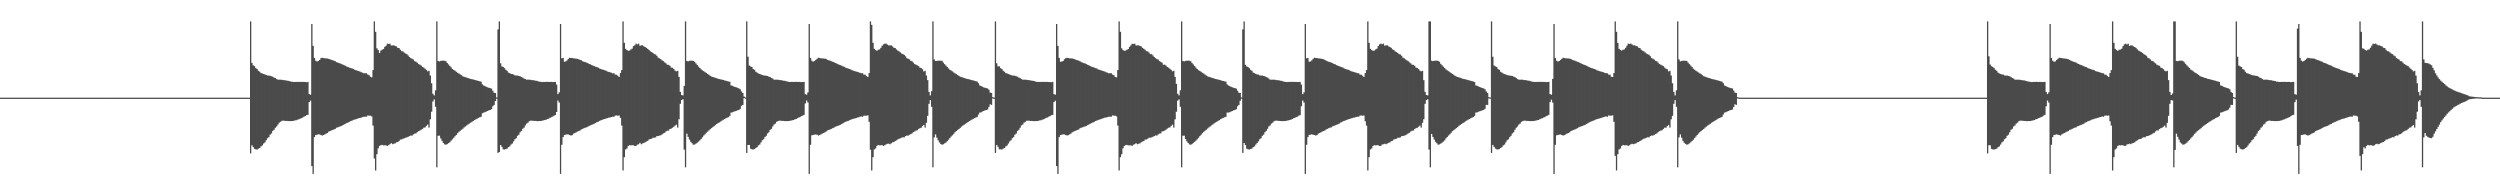 <?xml version="1.0" encoding="UTF-8"?>
<svg xmlns="http://www.w3.org/2000/svg" width="1920" height="150">
  <path d="M0 75.000h1v1.000H0zM1 75.000h1v1.000H1zM2 75.000h1v1.000H2zM3 75.000h1v1.000H3zM4 75.000h1v1.000H4zM5 75.000h1v1.000H5zM6 75.000h1v1.000H6zM7 75.000h1v1.000H7zM8 75.000h1v1.000H8zM9 75.000h1v1.000H9zM10 75.000h1v1.000H10zM11 75.000h1v1.000H11zM12 75.000h1v1.000H12zM13 75.000h1v1.000H13zM14 75.000h1v1.000H14zM15 75.000h1v1.000H15zM16 75.000h1v1.000H16zM17 75.000h1v1.000H17zM18 75.000h1v1.000H18zM19 75.000h1v1.000H19zM20 75.000h1v1.000H20zM21 75.000h1v1.000H21zM22 75.000h1v1.000H22zM23 75.000h1v1.000H23zM24 75.000h1v1.000H24zM25 75.000h1v1.000H25zM26 75.000h1v1.000H26zM27 75.000h1v1.000H27zM28 75.000h1v1.000H28zM29 75.000h1v1.000H29zM30 75.000h1v1.000H30zM31 75.000h1v1.000H31zM32 75.000h1v1.000H32zM33 75.000h1v1.000H33zM34 75.000h1v1.000H34zM35 75.000h1v1.000H35zM36 75.000h1v1.000H36zM37 75.000h1v1.000H37zM38 75.000h1v1.000H38zM39 75.000h1v1.000H39zM40 75.000h1v1.000H40zM41 75.000h1v1.000H41zM42 75.000h1v1.000H42zM43 75.000h1v1.000H43zM44 75.000h1v1.000H44zM45 75.000h1v1.000H45zM46 75.000h1v1.000H46zM47 75.000h1v1.000H47zM48 75.000h1v1.000H48zM49 75.000h1v1.000H49zM50 75.000h1v1.000H50zM51 75.000h1v1.000H51zM52 75.000h1v1.000H52zM53 75.000h1v1.000H53zM54 75.000h1v1.000H54zM55 75.000h1v1.000H55zM56 75.000h1v1.000H56zM57 75.000h1v1.000H57zM58 75.000h1v1.000H58zM59 75.000h1v1.000H59zM60 75.000h1v1.000H60zM61 75.000h1v1.000H61zM62 75.000h1v1.000H62zM63 75.000h1v1.000H63zM64 75.000h1v1.000H64zM65 75.000h1v1.000H65zM66 75.000h1v1.000H66zM67 75.000h1v1.000H67zM68 75.000h1v1.000H68zM69 75.000h1v1.000H69zM70 75.000h1v1.000H70zM71 75.000h1v1.000H71zM72 75.000h1v1.000H72zM73 75.000h1v1.000H73zM74 75.000h1v1.000H74zM75 75.000h1v1.000H75zM76 75.000h1v1.000H76zM77 75.000h1v1.000H77zM78 75.000h1v1.000H78zM79 75.000h1v1.000H79zM80 75.000h1v1.000H80zM81 75.000h1v1.000H81zM82 75.000h1v1.000H82zM83 75.000h1v1.000H83zM84 75.000h1v1.000H84zM85 75.000h1v1.000H85zM86 75.000h1v1.000H86zM87 75.000h1v1.000H87zM88 75.000h1v1.000H88zM89 75.000h1v1.000H89zM90 75.000h1v1.000H90zM91 75.000h1v1.000H91zM92 75.000h1v1.000H92zM93 75.000h1v1.000H93zM94 75.000h1v1.000H94zM95 75.000h1v1.000H95zM96 75.000h1v1.000H96zM97 75.000h1v1.000H97zM98 75.000h1v1.000H98zM99 75.000h1v1.000H99zM100 75.000h1v1.000H100zM101 75.000h1v1.000H101zM102 75.000h1v1.000H102zM103 75.000h1v1.000H103zM104 75.000h1v1.000H104zM105 75.000h1v1.000H105zM106 75.000h1v1.000H106zM107 75.000h1v1.000H107zM108 75.000h1v1.000H108zM109 75.000h1v1.000H109zM110 75.000h1v1.000H110zM111 75.000h1v1.000H111zM112 75.000h1v1.000H112zM113 75.000h1v1.000H113zM114 75.000h1v1.000H114zM115 75.000h1v1.000H115zM116 75.000h1v1.000H116zM117 75.000h1v1.000H117zM118 75.000h1v1.000H118zM119 75.000h1v1.000H119zM120 75.000h1v1.000H120zM121 75.000h1v1.000H121zM122 75.000h1v1.000H122zM123 75.000h1v1.000H123zM124 75.000h1v1.000H124zM125 75.000h1v1.000H125zM126 75.000h1v1.000H126zM127 75.000h1v1.000H127zM128 75.000h1v1.000H128zM129 75.000h1v1.000H129zM130 75.000h1v1.000H130zM131 75.000h1v1.000H131zM132 75.000h1v1.000H132zM133 75.000h1v1.000H133zM134 75.000h1v1.000H134zM135 75.000h1v1.000H135zM136 75.000h1v1.000H136zM137 75.000h1v1.000H137zM138 75.000h1v1.000H138zM139 75.000h1v1.000H139zM140 75.000h1v1.000H140zM141 75.000h1v1.000H141zM142 75.000h1v1.000H142zM143 75.000h1v1.000H143zM144 75.000h1v1.000H144zM145 75.000h1v1.000H145zM146 75.000h1v1.000H146zM147 75.000h1v1.000H147zM148 75.000h1v1.000H148zM149 75.000h1v1.000H149zM150 75.000h1v1.000H150zM151 75.000h1v1.000H151zM152 75.000h1v1.000H152zM153 75.000h1v1.000H153zM154 75.000h1v1.000H154zM155 75.000h1v1.000H155zM156 75.000h1v1.000H156zM157 75.000h1v1.000H157zM158 75.000h1v1.000H158zM159 75.000h1v1.000H159zM160 75.000h1v1.000H160zM161 75.000h1v1.000H161zM162 75.000h1v1.000H162zM163 75.000h1v1.000H163zM164 75.000h1v1.000H164zM165 75.000h1v1.000H165zM166 75.000h1v1.000H166zM167 75.000h1v1.000H167zM168 75.000h1v1.000H168zM169 75.000h1v1.000H169zM170 75.000h1v1.000H170zM171 75.000h1v1.000H171zM172 75.000h1v1.000H172zM173 75.000h1v1.000H173zM174 75.000h1v1.000H174zM175 75.000h1v1.000H175zM176 75.000h1v1.000H176zM177 75.000h1v1.000H177zM178 75.000h1v1.000H178zM179 75.000h1v1.000H179zM180 75.000h1v1.000H180zM181 75.000h1v1.000H181zM182 75.000h1v1.000H182zM183 75.000h1v1.000H183zM184 75.000h1v1.000H184zM185 75.000h1v1.000H185zM186 75.000h1v1.000H186zM187 75.000h1v1.000H187zM188 75.000h1v1.000H188zM189 75.000h1v1.000H189zM190 75.000h1v1.000H190zM191 75.000h1v1.000H191zM192 16.438h1v101.359H192zM193 48.324h1v63.242H193zM194 50.171h1v62.848H194zM195 50.848h1v63.491H195zM196 52.292h1v62.457H196zM197 53.022h1v61.851H197zM198 54.366h1v59.806H198zM199 55.071h1v58.603H199zM200 56.146h1v56.297H200zM201 56.431h1v55.304H201zM202 56.897h1v53.326H202zM203 57.192h1v52.172H203zM204 57.625h1v50.109H204zM205 57.998h1v48.156H205zM206 58.025h1v47.283H206zM207 58.201h1v45.209H207zM208 58.576h1v43.936H208zM209 58.871h1v41.706H209zM210 59.584h1v40.104H210zM211 59.929h1v38.156H211zM212 60.700h1v36.441H212zM213 61.184h1v34.470H213zM214 61.177h1v33.009H214zM215 61.181h1v32.370H215zM216 61.274h1v31.526H216zM217 61.473h1v31.134H217zM218 61.612h1v31.146H218zM219 61.738h1v31.140H219zM220 61.956h1v30.899H220zM221 62.099h1v30.863H221zM222 62.304h1v30.747H222zM223 62.704h1v30.286H223zM224 62.774h1v30.188H224zM225 62.996h1v29.836H225zM226 62.922h1v29.563H226zM227 62.899h1v29.474H227zM228 62.924h1v28.997H228zM229 62.846h1v28.777H229zM230 62.912h1v28.218H230zM231 62.902h1v27.893H231zM232 62.874h1v27.369H232zM233 62.928h1v26.669H233zM234 62.974h1v26.175H234zM235 63.169h1v25.239H235zM236 62.865h1v25.341H236zM237 72.288h1v6.143H237zM238 72.687h1v4.567H238zM239 18.412h1v109.153H239zM240 35.239h1v98.333H240zM241 44.485h1v60.858H241zM242 46.600h1v57.117H242zM243 47.233h1v56.220H243zM244 46.819h1v56.352H244zM245 46.025h1v57.259H245zM246 44.666h1v59.070H246zM247 44.357h1v59.717H247zM248 44.600h1v59.157H248zM249 44.781h1v58.417H249zM250 44.847h1v57.773H250zM251 44.879h1v57.303H251zM252 45.223h1v55.854H252zM253 45.534h1v55.114H253zM254 45.953h1v54.261H254zM255 46.280h1v53.512H255zM256 46.618h1v52.792H256zM257 47.050h1v51.910H257zM258 47.723h1v50.347H258zM259 48.062h1v49.720H259zM260 48.511h1v48.831H260zM261 48.780h1v48.254H261zM262 49.247h1v47.408H262zM263 49.693h1v46.295H263zM264 50.209h1v45.294H264zM265 50.508h1v44.451H265zM266 51.227h1v43.208H266zM267 51.562h1v42.448H267zM268 51.980h1v41.563H268zM269 52.351h1v40.589H269zM270 52.614h1v39.990H270zM271 53.015h1v39.046H271zM272 53.616h1v38.216H272zM273 53.950h1v37.546H273zM274 54.337h1v36.827H274zM275 54.606h1v36.162H275zM276 54.913h1v35.687H276zM277 55.488h1v34.782H277zM278 55.812h1v34.159H278zM279 56.299h1v33.369H279zM280 56.238h1v33.409H280zM281 56.260h1v33.356H281zM282 57.289h1v31.410H282zM283 57.742h1v31.148H283zM284 58.920h1v29.889H284zM285 59.380h1v30.057H285zM286 53.816h1v42.648H286zM287 16.427h1v105.328H287zM288 24.410h1v106.546H288zM289 37.135h1v81.299H289zM290 38.462h1v75.523H290zM291 40.767h1v71.289H291zM292 38.851h1v72.644H292zM293 38.204h1v73.074H293zM294 37.652h1v73.993H294zM295 35.996h1v75.556H295zM296 35.121h1v76.534H296zM297 33.528h1v78.567H297zM298 33.808h1v77.730H298zM299 33.553h1v77.186H299zM300 34.894h1v75.058H300zM301 34.868h1v75.895H301zM302 34.807h1v75.594H302zM303 35.297h1v74.768H303zM304 35.643h1v73.664H304zM305 36.752h1v72.341H305zM306 36.907h1v71.421H306zM307 38.202h1v69.012H307zM308 39.291h1v67.806H308zM309 39.479h1v67.088H309zM310 40.404h1v65.816H310zM311 41.125h1v64.670H311zM312 41.592h1v63.945H312zM313 42.622h1v62.462H313zM314 43.788h1v60.736H314zM315 44.627h1v59.453H315zM316 45.099h1v59.065H316zM317 45.747h1v57.503H317zM318 46.950h1v55.681H318zM319 47.454h1v54.986H319zM320 48.190h1v53.307H320zM321 49.203h1v51.543H321zM322 49.650h1v50.634H322zM323 50.306h1v49.323H323zM324 51.415h1v47.589H324zM325 51.936h1v46.166H325zM326 52.803h1v45.057H326zM327 53.652h1v43.037H327zM328 54.784h1v40.869H328zM329 54.393h1v43.595H329zM330 58.016h1v33.615H330zM331 63.964h1v21.839H331zM332 72.013h1v5.930H332zM333 73.283h1v3.065H333zM334 69.366h1v12.632H334zM335 16.425h1v112.094H335zM336 46.787h1v57.459H336zM337 47.159h1v57.012H337zM338 46.732h1v59.594H338zM339 46.618h1v61.558H339zM340 46.579h1v63.251H340zM341 46.640h1v64.237H341zM342 46.986h1v64.159H342zM343 48.368h1v62.337H343zM344 49.507h1v60.409H344zM345 50.618h1v58.630H345zM346 51.691h1v56.360H346zM347 52.973h1v54.040H347zM348 53.692h1v52.117H348zM349 54.311h1v50.351H349zM350 55.134h1v48.505H350zM351 55.907h1v46.393H351zM352 56.475h1v44.823H352zM353 57.133h1v43.257H353zM354 57.754h1v41.873H354zM355 58.604h1v40.239H355zM356 58.991h1v38.832H356zM357 59.299h1v37.763H357zM358 59.658h1v36.650H358zM359 59.947h1v35.649H359zM360 60.292h1v34.606H360zM361 60.605h1v33.599H361zM362 60.817h1v32.741H362zM363 61.069h1v31.803H363zM364 61.324h1v30.942H364zM365 61.582h1v30.091H365zM366 61.878h1v29.255H366zM367 62.163h1v28.345H367zM368 62.480h1v27.599H368zM369 62.713h1v26.974H369zM370 64.779h1v22.259H370zM371 65.635h1v20.823H371zM372 66.171h1v19.992H372zM373 66.659h1v19.000H373zM374 67.064h1v18.179H374zM375 67.415h1v17.342H375zM376 67.704h1v16.760H376zM377 68.106h1v15.772H377zM378 69.687h1v11.908H378zM379 71.279h1v9.307H379zM380 71.402h1v6.184H380zM381 74.804h1v1.000H381zM382 22.588h1v94.859H382zM383 16.438h1v100.310H383zM384 48.575h1v62.810H384zM385 50.975h1v61.826H385zM386 51.464h1v63.233H386zM387 52.323h1v62.509H387zM388 53.615h1v60.875H388zM389 54.380h1v59.766H389zM390 55.774h1v57.286H390zM391 56.153h1v56.277H391zM392 56.767h1v54.220H392zM393 56.901h1v53.313H393zM394 57.267h1v51.325H394zM395 57.889h1v49.086H395zM396 58.000h1v48.150H396zM397 58.027h1v46.265H397zM398 58.370h1v45.037H398zM399 58.577h1v43.004H399zM400 59.191h1v41.384H400zM401 59.585h1v39.325H401zM402 60.288h1v37.796H402zM403 60.701h1v35.661H403zM404 61.177h1v33.770H404zM405 61.181h1v33.004H405zM406 61.181h1v31.899H406zM407 61.274h1v31.399H407zM408 61.552h1v31.127H408zM409 61.613h1v31.145H409zM410 61.738h1v31.140H410zM411 61.980h1v30.875H411zM412 62.099h1v30.952H412zM413 62.575h1v30.458H413zM414 62.704h1v30.246H414zM415 62.879h1v30.083H415zM416 63.013h1v29.603H416zM417 62.899h1v29.585H417zM418 62.913h1v29.265H418zM419 62.874h1v29.047H419zM420 62.846h1v28.557H420zM421 62.912h1v28.218H421zM422 62.902h1v27.593H422zM423 62.874h1v27.079H423zM424 63.004h1v26.593H424zM425 62.974h1v25.868H425zM426 62.865h1v25.543H426zM427 64.912h1v21.102H427zM428 72.288h1v4.943H428zM429 70.903h1v7.835H429zM430 18.413h1v115.160H430zM431 44.767h1v66.420H431zM432 44.485h1v60.858H432zM433 47.416h1v56.210H433zM434 47.160h1v56.285H434zM435 46.338h1v56.825H435zM436 45.176h1v58.101H436zM437 44.360h1v59.369H437zM438 44.474h1v59.601H438zM439 44.600h1v59.157H439zM440 44.781h1v57.839H440zM441 44.879h1v57.303H441zM442 45.062h1v56.562H442zM443 45.223h1v55.854H443zM444 45.534h1v55.114H444zM445 45.953h1v54.261H445zM446 46.280h1v53.131H446zM447 47.050h1v51.910H447zM448 47.391h1v51.042H448zM449 47.723h1v50.347H449zM450 48.088h1v49.695H450zM451 48.511h1v48.831H451zM452 49.128h1v47.527H452zM453 49.423h1v46.852H453zM454 50.009h1v45.845H454zM455 50.450h1v44.994H455zM456 50.863h1v44.096H456zM457 51.227h1v43.208H457zM458 51.562h1v42.249H458zM459 51.980h1v41.457H459zM460 52.614h1v40.187H460zM461 53.015h1v39.386H461zM462 53.378h1v38.683H462zM463 53.616h1v37.995H463zM464 53.950h1v37.462H464zM465 54.337h1v36.639H465zM466 54.913h1v35.810H466zM467 55.210h1v35.148H467zM468 55.488h1v34.782H468zM469 55.812h1v34.060H469zM470 56.299h1v33.369H470zM471 56.239h1v33.409H471zM472 57.289h1v31.547H472zM473 57.376h1v31.274H473zM474 58.139h1v30.751H474zM475 59.152h1v29.543H475zM476 56.136h1v34.394H476zM477 53.816h1v42.648H477zM478 16.427h1v114.508H478zM479 32.885h1v87.860H479zM480 37.477h1v77.336H480zM481 38.436h1v75.583H481zM482 39.020h1v73.068H482zM483 38.825h1v72.701H483zM484 37.990h1v73.679H484zM485 37.331h1v74.170H485zM486 35.409h1v76.165H486zM487 34.771h1v77.347H487zM488 33.497h1v78.571H488zM489 34.026h1v77.094H489zM490 33.493h1v77.300H490zM491 35.163h1v74.490H491zM492 34.826h1v75.980H492zM493 34.764h1v75.411H493zM494 35.578h1v74.145H494zM495 36.105h1v73.202H495zM496 36.752h1v71.954H496zM497 37.527h1v70.683H497zM498 38.395h1v68.712H498zM499 39.403h1v67.325H499zM500 39.981h1v66.586H500zM501 40.629h1v65.164H501zM502 41.563h1v64.232H502zM503 41.813h1v63.725H503zM504 42.839h1v61.731H504zM505 44.298h1v60.194H505zM506 44.782h1v59.382H506zM507 45.398h1v58.501H507zM508 46.319h1v56.880H508zM509 46.950h1v55.490H509zM510 47.881h1v54.095H510zM511 48.656h1v52.313H511zM512 49.650h1v50.738H512zM513 49.818h1v50.466H513zM514 50.472h1v48.583H514zM515 51.869h1v46.894H515zM516 51.999h1v46.103H516zM517 52.968h1v44.363H517zM518 54.262h1v42.191H518zM519 54.784h1v40.975H519zM520 54.393h1v43.595H520zM521 59.009h1v32.567H521zM522 70.569h1v9.143H522zM523 72.963h1v3.956H523zM524 73.283h1v2.972H524zM525 65.985h1v48.927H525zM526 16.425h1v112.090H526zM527 46.787h1v55.850H527zM528 47.168h1v57.948H528zM529 46.663h1v60.539H529zM530 46.591h1v62.316H530zM531 46.585h1v63.445H531zM532 46.723h1v64.418H532zM533 47.404h1v63.611H533zM534 48.707h1v61.608H534zM535 49.817h1v59.795H535zM536 51.152h1v57.588H536zM537 52.161h1v55.646H537zM538 53.249h1v53.432H538zM539 54.018h1v51.438H539zM540 54.650h1v49.460H540zM541 55.373h1v47.773H541zM542 56.021h1v45.991H542zM543 56.855h1v44.236H543zM544 57.472h1v42.741H544zM545 58.197h1v41.051H545zM546 58.763h1v39.665H546zM547 59.155h1v38.502H547zM548 59.445h1v37.400H548zM549 59.729h1v36.328H549zM550 60.074h1v35.164H550zM551 60.533h1v34.003H551zM552 60.721h1v33.282H552zM553 60.927h1v32.412H553zM554 61.173h1v31.509H554zM555 61.399h1v30.554H555zM556 61.723h1v29.713H556zM557 62.029h1v28.839H557zM558 62.297h1v28.090H558zM559 62.543h1v27.466H559zM560 62.785h1v26.182H560zM561 65.569h1v20.889H561zM562 65.903h1v20.361H562zM563 66.403h1v19.418H563zM564 66.764h1v18.680H564zM565 67.064h1v18.012H565zM566 67.415h1v17.330H566zM567 67.910h1v16.520H567zM568 68.541h1v15.005H568zM569 70.232h1v10.983H569zM570 71.403h1v9.182H570zM571 74.129h1v1.268H571zM572 74.831h1v1.000H572zM573 16.438h1v101.009H573zM574 43.574h1v67.758H574zM575 50.338h1v61.047H575zM576 50.982h1v63.202H576zM577 51.463h1v63.236H577zM578 53.046h1v61.786H578zM579 53.615h1v60.875H579zM580 55.083h1v58.570H580zM581 55.774h1v57.287H581zM582 56.437h1v55.286H582zM583 56.767h1v54.220H583zM584 57.196h1v52.161H584zM585 57.628h1v50.101H585zM586 57.889h1v49.086H586zM587 58.027h1v47.277H587zM588 58.202h1v46.090H588zM589 58.370h1v44.139H589zM590 58.872h1v42.709H590zM591 59.192h1v40.495H591zM592 59.930h1v38.979H592zM593 60.288h1v36.853H593zM594 61.184h1v34.469H594zM595 61.177h1v33.770H595zM596 61.181h1v32.369H596zM597 61.181h1v31.840H597zM598 61.473h1v31.201H598zM599 61.552h1v31.127H599zM600 61.619h1v31.258H600zM601 61.956h1v30.887H601zM602 61.980h1v30.982H602zM603 62.304h1v30.747H603zM604 62.575h1v30.415H604zM605 62.774h1v30.188H605zM606 62.996h1v29.835H606zM607 62.922h1v29.693H607zM608 62.899h1v29.474H608zM609 62.913h1v29.265H609zM610 62.874h1v28.749H610zM611 62.846h1v28.557H611zM612 62.954h1v27.840H612zM613 62.874h1v27.369H613zM614 62.928h1v27.025H614zM615 63.085h1v26.063H615zM616 62.974h1v25.868H616zM617 62.865h1v25.341H617zM618 72.288h1v7.150H618zM619 72.687h1v4.543H619zM620 70.903h1v7.835H620zM621 18.413h1v115.160H621zM622 44.485h1v66.703H622zM623 46.618h1v57.321H623zM624 47.424h1v56.192H624zM625 46.837h1v56.599H625zM626 46.044h1v57.226H626zM627 45.182h1v58.277H627zM628 44.363h1v59.711H628zM629 44.474h1v59.283H629zM630 44.781h1v58.417H630zM631 44.847h1v57.773H631zM632 44.879h1v57.303H632zM633 45.062h1v56.562H633zM634 45.223h1v55.854H634zM635 45.953h1v54.261H635zM636 46.280h1v53.512H636zM637 46.618h1v52.792H637zM638 47.050h1v51.910H638zM639 47.434h1v50.999H639zM640 47.723h1v50.335H640zM641 48.369h1v48.973H641zM642 48.750h1v48.284H642zM643 49.247h1v47.408H643zM644 49.693h1v46.532H644zM645 50.009h1v45.845H645zM646 50.450h1v44.709H646zM647 50.972h1v43.713H647zM648 51.330h1v42.680H648zM649 51.980h1v41.563H649zM650 52.351h1v40.768H650zM651 52.614h1v40.187H651zM652 53.015h1v39.288H652zM653 53.378h1v38.546H653zM654 53.950h1v37.546H654zM655 54.337h1v36.827H655zM656 54.606h1v36.371H656zM657 54.913h1v35.810H657zM658 55.210h1v35.070H658zM659 55.488h1v34.576H659zM660 55.951h1v33.716H660zM661 56.238h1v33.185H661zM662 56.260h1v33.387H662zM663 57.289h1v31.547H663zM664 57.376h1v31.514H664zM665 58.340h1v30.468H665zM666 59.152h1v29.414H666zM667 56.136h1v37.387H667zM668 16.427h1v98.560H668zM669 19.086h1v111.849H669zM670 32.885h1v87.860H670zM671 37.477h1v77.336H671zM672 38.446h1v75.559H672zM673 39.030h1v73.045H673zM674 38.188h1v73.108H674zM675 37.945h1v73.716H675zM676 36.733h1v74.832H676zM677 35.104h1v76.381H677zM678 34.088h1v78.021H678zM679 33.509h1v78.043H679zM680 33.517h1v77.380H680zM681 34.186h1v76.252H681zM682 34.858h1v75.466H682zM683 34.796h1v75.976H683zM684 34.886h1v75.193H684zM685 35.588h1v73.719H685zM686 36.673h1v72.420H686zM687 36.862h1v71.552H687zM688 37.930h1v69.826H688zM689 38.882h1v68.226H689zM690 39.403h1v67.164H690zM691 40.231h1v65.989H691zM692 41.125h1v64.670H692zM693 41.592h1v63.755H693zM694 42.141h1v63.396H694zM695 43.216h1v61.308H695zM696 44.627h1v59.452H696zM697 45.099h1v59.065H697zM698 45.597h1v57.947H698zM699 46.686h1v56.342H699zM700 47.064h1v55.376H700zM701 48.082h1v53.414H701zM702 49.203h1v51.744H702zM703 49.650h1v50.634H703zM704 50.204h1v49.846H704zM705 50.774h1v48.230H705zM706 51.936h1v46.504H706zM707 52.299h1v45.802H707zM708 53.136h1v43.731H708zM709 54.818h1v41.152H709zM710 54.393h1v43.595H710zM711 58.016h1v36.290H711zM712 61.540h1v27.379H712zM713 70.569h1v9.143H713zM714 73.283h1v3.595H714zM715 70.045h1v11.953H715zM716 16.425h1v112.090H716zM717 45.611h1v59.923H717zM718 46.787h1v56.448H718zM719 46.784h1v58.965H719zM720 46.608h1v61.148H720zM721 46.574h1v62.835H721zM722 46.568h1v63.998H722zM723 46.758h1v64.393H723zM724 48.097h1v62.688H724zM725 49.241h1v60.889H725zM726 50.346h1v59.107H726zM727 51.414h1v57.096H727zM728 52.508h1v54.788H728zM729 53.559h1v52.530H729zM730 54.168h1v50.713H730zM731 54.764h1v49.155H731zM732 55.641h1v47.192H732zM733 56.313h1v45.175H733zM734 56.921h1v43.719H734zM735 57.647h1v42.208H735zM736 58.275h1v40.805H736zM737 58.899h1v39.316H737zM738 59.215h1v38.015H738zM739 59.513h1v36.957H739zM740 59.893h1v35.913H740zM741 60.213h1v34.887H741zM742 60.581h1v33.844H742zM743 60.725h1v32.978H743zM744 60.965h1v32.043H744zM745 61.274h1v31.155H745zM746 61.557h1v30.289H746zM747 61.796h1v29.460H747zM748 62.073h1v28.679H748zM749 62.373h1v27.873H749zM750 62.656h1v27.151H750zM751 63.891h1v24.066H751zM752 65.635h1v20.823H752zM753 66.119h1v20.146H753zM754 66.550h1v19.110H754zM755 67.064h1v18.179H755zM756 67.415h1v17.342H756zM757 67.704h1v16.760H757zM758 67.922h1v16.177H758zM759 68.874h1v13.364H759zM760 71.125h1v8.960H760zM761 71.403h1v9.181H761zM762 74.599h1v1.000H762zM763 74.928h1v1.000H763zM764 16.438h1v101.009H764zM765 48.575h1v62.745H765zM766 51.010h1v61.809H766zM767 50.963h1v63.734H767zM768 52.323h1v62.353H768zM769 53.046h1v61.786H769zM770 54.380h1v59.765H770zM771 55.083h1v58.570H771zM772 56.153h1v56.277H772zM773 56.437h1v55.286H773zM774 56.901h1v53.313H774zM775 57.267h1v51.325H775zM776 57.628h1v50.101H776zM777 58.000h1v48.150H777zM778 58.027h1v47.277H778zM779 58.202h1v45.205H779zM780 58.577h1v43.933H780zM781 58.872h1v41.704H781zM782 59.585h1v40.102H782zM783 59.930h1v38.154H783zM784 60.701h1v35.661H784zM785 61.177h1v34.476H785zM786 61.208h1v32.977H786zM787 61.181h1v32.369H787zM788 61.274h1v31.525H788zM789 61.473h1v31.134H789zM790 61.613h1v31.145H790zM791 61.738h1v31.140H791zM792 61.956h1v30.899H792zM793 62.099h1v30.952H793zM794 62.304h1v30.729H794zM795 62.704h1v30.285H795zM796 62.879h1v30.083H796zM797 62.996h1v29.835H797zM798 62.922h1v29.562H798zM799 62.899h1v29.474H799zM800 62.924h1v28.997H800zM801 62.846h1v28.776H801zM802 62.912h1v28.218H802zM803 62.902h1v27.593H803zM804 62.874h1v27.369H804zM805 63.004h1v26.593H805zM806 62.974h1v26.175H806zM807 63.169h1v25.239H807zM808 62.865h1v25.341H808zM809 72.288h1v6.143H809zM810 72.687h1v4.683H810zM811 18.412h1v109.152H811zM812 35.240h1v98.332H812zM813 44.485h1v60.857H813zM814 47.434h1v56.254H814zM815 47.261h1v56.165H815zM816 46.846h1v56.298H816zM817 45.457h1v57.805H817zM818 44.689h1v59.025H818zM819 44.367h1v59.708H819zM820 44.600h1v59.157H820zM821 44.781h1v58.417H821zM822 44.847h1v57.773H822zM823 44.879h1v56.745H823zM824 45.223h1v55.854H824zM825 45.534h1v55.113H825zM826 45.953h1v54.261H826zM827 46.280h1v53.512H827zM828 46.618h1v52.792H828zM829 47.050h1v51.383H829zM830 47.723h1v50.347H830zM831 48.062h1v49.720H831zM832 48.511h1v48.831H832zM833 48.780h1v48.254H833zM834 49.247h1v47.408H834zM835 49.864h1v46.124H835zM836 50.209h1v45.294H836zM837 50.863h1v44.095H837zM838 51.227h1v43.208H838zM839 51.562h1v42.448H839zM840 51.980h1v41.563H840zM841 52.351h1v40.589H841zM842 52.614h1v39.966H842zM843 53.378h1v38.683H843zM844 53.616h1v38.216H844zM845 53.950h1v37.546H845zM846 54.337h1v36.717H846zM847 54.606h1v36.162H847zM848 54.913h1v35.445H848zM849 55.488h1v34.782H849zM850 55.812h1v34.159H850zM851 56.299h1v33.369H851zM852 56.239h1v33.409H852zM853 56.260h1v33.356H853zM854 57.289h1v31.361H854zM855 57.742h1v31.148H855zM856 59.134h1v29.675H856zM857 59.380h1v30.057H857zM858 53.816h1v42.648H858zM859 16.427h1v114.508H859zM860 24.427h1v96.318H860zM861 37.140h1v81.289H861zM862 38.457h1v75.533H862zM863 39.040h1v73.022H863zM864 38.846h1v72.655H864zM865 38.198h1v73.085H865zM866 37.647h1v74.003H866zM867 35.991h1v75.565H867zM868 34.796h1v76.863H868zM869 33.521h1v78.578H869zM870 33.801h1v77.359H870zM871 33.541h1v77.208H871zM872 34.884h1v75.078H872zM873 34.852h1v75.926H873zM874 34.791h1v75.625H874zM875 35.277h1v74.807H875zM876 35.643h1v73.664H876zM877 36.752h1v71.954H877zM878 37.489h1v70.838H878zM879 38.245h1v68.970H879zM880 39.291h1v67.806H880zM881 39.479h1v67.088H881zM882 40.404h1v65.389H882zM883 41.563h1v64.232H883zM884 41.592h1v63.945H884zM885 42.622h1v62.461H885zM886 43.788h1v60.736H886zM887 44.627h1v59.373H887zM888 45.398h1v58.766H888zM889 45.747h1v57.503H889zM890 46.950h1v55.681H890zM891 47.454h1v54.986H891zM892 48.190h1v52.779H892zM893 49.691h1v51.055H893zM894 49.650h1v50.634H894zM895 50.306h1v49.323H895zM896 51.415h1v47.348H896zM897 51.999h1v46.103H897zM898 52.803h1v45.057H898zM899 53.652h1v43.037H899zM900 54.784h1v40.975H900zM901 54.393h1v43.595H901zM902 59.009h1v32.621H902zM903 64.362h1v21.442H903zM904 72.013h1v5.294H904zM905 73.283h1v3.065H905zM906 69.366h1v12.632H906zM907 16.425h1v112.090H907zM908 46.787h1v57.459H908zM909 47.155h1v57.021H909zM910 46.728h1v60.022H910zM911 46.581h1v61.972H911zM912 46.575h1v63.258H912zM913 46.659h1v64.223H913zM914 46.986h1v64.161H914zM915 48.368h1v62.337H915zM916 49.507h1v60.216H916zM917 50.618h1v58.347H917zM918 51.973h1v56.079H918zM919 52.973h1v54.040H919zM920 53.895h1v51.914H920zM921 54.482h1v50.069H921zM922 55.134h1v48.356H922zM923 55.907h1v46.393H923zM924 56.475h1v44.823H924zM925 57.270h1v43.120H925zM926 57.992h1v41.635H926zM927 58.604h1v40.088H927zM928 59.043h1v38.780H928zM929 59.325h1v37.737H929zM930 59.658h1v36.650H930zM931 59.947h1v35.649H931zM932 60.292h1v34.490H932zM933 60.687h1v33.408H933zM934 60.826h1v32.732H934zM935 61.069h1v31.803H935zM936 61.324h1v30.942H936zM937 61.582h1v29.946H937zM938 61.979h1v28.996H938zM939 62.212h1v28.296H939zM940 62.480h1v27.599H940zM941 62.713h1v26.974H941zM942 64.779h1v21.653H942zM943 65.635h1v20.823H943zM944 66.171h1v19.992H944zM945 66.659h1v19.000H945zM946 67.064h1v18.179H946zM947 67.415h1v17.330H947zM948 67.704h1v16.727H948zM949 68.106h1v15.772H949zM950 69.687h1v11.908H950zM951 71.279h1v9.307H951zM952 71.402h1v5.987H952zM953 74.804h1v1.000H953zM954 22.588h1v94.859H954zM955 16.438h1v93.388H955zM956 49.746h1v61.647H956zM957 50.970h1v63.226H957zM958 51.464h1v63.234H958zM959 52.323h1v62.509H959zM960 53.615h1v60.875H960zM961 54.380h1v59.765H961zM962 55.774h1v57.286H962zM963 56.153h1v56.277H963zM964 56.767h1v54.220H964zM965 57.196h1v52.666H965zM966 57.267h1v51.325H966zM967 57.889h1v49.086H967zM968 58.047h1v48.103H968zM969 58.027h1v46.265H969zM970 58.370h1v45.037H970zM971 58.577h1v43.004H971zM972 59.191h1v41.384H972zM973 59.585h1v39.325H973zM974 60.288h1v36.852H974zM975 61.184h1v35.178H975zM976 61.177h1v33.770H976zM977 61.181h1v33.004H977zM978 61.181h1v31.899H978zM979 61.274h1v31.399H979zM980 61.552h1v31.127H980zM981 61.613h1v31.145H981zM982 61.738h1v31.140H982zM983 61.980h1v30.982H983zM984 62.099h1v30.952H984zM985 62.575h1v30.458H985zM986 62.774h1v30.176H986zM987 62.879h1v30.083H987zM988 63.013h1v29.603H988zM989 62.899h1v29.585H989zM990 62.913h1v29.265H990zM991 62.874h1v29.047H991zM992 62.846h1v28.557H992zM993 62.912h1v27.882H993zM994 62.874h1v27.621H994zM995 62.928h1v27.025H995zM996 63.004h1v26.593H996zM997 62.974h1v25.868H997zM998 62.865h1v25.543H998zM999 64.989h1v16.599H999zM1000 72.288h1v4.943H1000zM1001 70.903h1v7.835H1001zM1002 18.413h1v115.160H1002zM1003 44.767h1v66.420H1003zM1004 44.485h1v60.858H1004zM1005 47.412h1v56.218H1005zM1006 47.155h1v56.294H1006zM1007 46.334h1v56.833H1007zM1008 45.173h1v58.297H1008zM1009 44.358h1v59.374H1009zM1010 44.474h1v59.601H1010zM1011 44.600h1v59.157H1011zM1012 44.847h1v57.773H1012zM1013 44.879h1v57.303H1013zM1014 45.062h1v56.562H1014zM1015 45.223h1v55.854H1015zM1016 45.534h1v55.114H1016zM1017 45.953h1v54.261H1017zM1018 46.618h1v52.792H1018zM1019 47.050h1v51.910H1019zM1020 47.434h1v50.999H1020zM1021 47.723h1v50.347H1021zM1022 48.088h1v49.695H1022zM1023 48.511h1v48.523H1023zM1024 49.128h1v47.527H1024zM1025 49.423h1v46.803H1025zM1026 50.009h1v45.845H1026zM1027 50.450h1v44.994H1027zM1028 50.863h1v44.095H1028zM1029 51.227h1v42.938H1029zM1030 51.562h1v42.249H1030zM1031 51.980h1v41.139H1031zM1032 52.614h1v40.187H1032zM1033 53.015h1v39.386H1033zM1034 53.378h1v38.683H1034zM1035 53.616h1v37.995H1035zM1036 53.950h1v37.462H1036zM1037 54.606h1v36.371H1037zM1038 54.913h1v35.810H1038zM1039 55.210h1v35.148H1039zM1040 55.488h1v34.782H1040zM1041 55.812h1v34.060H1041zM1042 56.239h1v33.429H1042zM1043 56.260h1v33.387H1043zM1044 57.289h1v31.547H1044zM1045 57.376h1v31.303H1045zM1046 58.139h1v30.751H1046zM1047 59.152h1v29.543H1047zM1048 56.136h1v36.995H1048zM1049 53.816h1v42.648H1049zM1050 16.427h1v114.508H1050zM1051 32.885h1v87.860H1051zM1052 37.477h1v77.336H1052zM1053 38.430h1v75.594H1053zM1054 39.015h1v73.079H1054zM1055 38.821h1v72.712H1055zM1056 37.985h1v73.688H1056zM1057 37.326h1v74.179H1057zM1058 35.404h1v76.174H1058zM1059 34.070h1v78.052H1059zM1060 33.491h1v78.582H1060zM1061 34.020h1v76.938H1061zM1062 33.481h1v77.323H1062zM1063 35.146h1v75.225H1063zM1064 34.748h1v76.073H1064zM1065 34.838h1v75.352H1065zM1066 35.580h1v74.159H1066zM1067 36.105h1v73.202H1067zM1068 36.752h1v71.663H1068zM1069 37.900h1v70.310H1069zM1070 38.404h1v68.704H1070zM1071 39.402h1v67.325H1071zM1072 39.981h1v66.586H1072zM1073 40.629h1v65.130H1073zM1074 41.592h1v64.203H1074zM1075 41.813h1v63.725H1075zM1076 42.839h1v61.731H1076zM1077 44.298h1v60.195H1077zM1078 44.782h1v59.382H1078zM1079 45.597h1v58.303H1079zM1080 46.319h1v56.880H1080zM1081 46.950h1v55.491H1081zM1082 47.881h1v54.095H1082zM1083 48.656h1v52.291H1083zM1084 49.650h1v50.738H1084zM1085 49.818h1v50.466H1085zM1086 50.472h1v48.583H1086zM1087 51.869h1v46.571H1087zM1088 52.299h1v45.802H1088zM1089 52.968h1v44.363H1089zM1090 54.262h1v42.191H1090zM1091 54.784h1v43.204H1091zM1092 54.393h1v39.912H1092zM1093 61.540h1v30.036H1093zM1094 70.569h1v9.143H1094zM1095 72.963h1v3.915H1095zM1096 73.283h1v2.972H1096zM1097 16.427h1v98.485H1097zM1098 16.425h1v112.090H1098zM1099 46.573h1v56.286H1099zM1100 46.952h1v58.221H1100zM1101 46.640h1v60.592H1101zM1102 46.577h1v62.345H1102zM1103 46.576h1v63.463H1103zM1104 46.716h1v64.428H1104zM1105 47.403h1v63.475H1105zM1106 48.992h1v61.323H1106zM1107 50.099h1v59.514H1107zM1108 51.152h1v57.588H1108zM1109 52.161h1v55.646H1109zM1110 53.249h1v53.105H1110zM1111 54.018h1v51.203H1111zM1112 54.650h1v49.460H1112zM1113 55.373h1v47.773H1113zM1114 56.138h1v45.874H1114zM1115 56.855h1v43.901H1115zM1116 57.472h1v42.508H1116zM1117 58.197h1v41.051H1117zM1118 58.763h1v39.665H1118zM1119 59.155h1v38.502H1119zM1120 59.445h1v37.195H1120zM1121 59.729h1v36.172H1121zM1122 60.133h1v35.105H1122zM1123 60.533h1v34.003H1123zM1124 60.721h1v33.282H1124zM1125 60.927h1v32.250H1125zM1126 61.173h1v31.400H1126zM1127 61.507h1v30.446H1127zM1128 61.774h1v29.663H1128zM1129 62.029h1v28.839H1129zM1130 62.297h1v28.090H1130zM1131 62.543h1v27.351H1131zM1132 63.041h1v25.926H1132zM1133 65.569h1v20.889H1133zM1134 65.903h1v20.361H1134zM1135 66.403h1v19.418H1135zM1136 66.764h1v18.680H1136zM1137 67.293h1v17.783H1137zM1138 67.633h1v17.112H1138zM1139 67.910h1v16.520H1139zM1140 68.541h1v15.006H1140zM1141 70.232h1v10.311H1141zM1142 71.402h1v9.183H1142zM1143 74.599h1v1.000H1143zM1144 74.831h1v1.000H1144zM1145 16.438h1v101.009H1145zM1146 43.591h1v67.728H1146zM1147 50.343h1v62.451H1147zM1148 50.979h1v63.208H1148zM1149 51.464h1v63.233H1149zM1150 53.046h1v61.786H1150zM1151 53.615h1v60.875H1151zM1152 55.083h1v58.570H1152zM1153 55.774h1v57.286H1153zM1154 56.437h1v55.286H1154zM1155 56.901h1v54.086H1155zM1156 57.196h1v52.161H1156zM1157 57.628h1v50.101H1157zM1158 57.889h1v49.086H1158zM1159 58.027h1v47.277H1159zM1160 58.202h1v46.090H1160zM1161 58.370h1v44.139H1161zM1162 58.872h1v42.709H1162zM1163 59.191h1v40.495H1163zM1164 59.930h1v38.154H1164zM1165 60.701h1v36.439H1165zM1166 61.184h1v34.469H1166zM1167 61.177h1v33.770H1167zM1168 61.181h1v32.369H1168zM1169 61.181h1v31.840H1169zM1170 61.473h1v31.201H1170zM1171 61.552h1v31.127H1171zM1172 61.619h1v31.258H1172zM1173 61.956h1v30.899H1173zM1174 61.980h1v30.982H1174zM1175 62.304h1v30.747H1175zM1176 62.704h1v30.286H1176zM1177 62.774h1v30.188H1177zM1178 62.996h1v29.835H1178zM1179 62.922h1v29.693H1179zM1180 62.899h1v29.474H1180zM1181 62.913h1v29.265H1181zM1182 62.874h1v28.749H1182zM1183 62.846h1v28.284H1183zM1184 62.902h1v27.893H1184zM1185 62.874h1v27.369H1185zM1186 62.928h1v27.025H1186zM1187 63.085h1v26.063H1187zM1188 62.974h1v25.868H1188zM1189 62.865h1v25.341H1189zM1190 72.288h1v6.143H1190zM1191 72.687h1v3.839H1191zM1192 60.554h1v18.184H1192zM1193 18.413h1v115.160H1193zM1194 44.485h1v66.703H1194zM1195 46.614h1v57.330H1195zM1196 47.247h1v56.375H1196zM1197 46.832h1v56.608H1197zM1198 46.039h1v57.234H1198zM1199 45.179h1v58.546H1199zM1200 44.361h1v59.713H1200zM1201 44.600h1v59.157H1201zM1202 44.781h1v58.417H1202zM1203 44.847h1v57.773H1203zM1204 44.880h1v57.303H1204zM1205 45.062h1v56.562H1205zM1206 45.223h1v55.425H1206zM1207 45.953h1v54.261H1207zM1208 46.280h1v53.512H1208zM1209 46.618h1v52.792H1209zM1210 47.050h1v51.910H1210zM1211 47.434h1v50.999H1211zM1212 47.723h1v50.060H1212zM1213 48.369h1v48.973H1213zM1214 48.780h1v48.254H1214zM1215 49.247h1v47.408H1215zM1216 49.693h1v46.532H1216zM1217 50.009h1v45.845H1217zM1218 50.508h1v44.651H1218zM1219 50.972h1v43.713H1219zM1220 51.562h1v42.448H1220zM1221 51.980h1v41.563H1221zM1222 52.351h1v40.768H1222zM1223 52.614h1v40.182H1223zM1224 53.015h1v39.288H1224zM1225 53.378h1v38.454H1225zM1226 53.950h1v37.546H1226zM1227 54.337h1v36.827H1227zM1228 54.606h1v36.371H1228zM1229 54.913h1v35.687H1229zM1230 55.210h1v35.070H1230zM1231 55.488h1v34.483H1231zM1232 55.951h1v33.716H1232zM1233 56.238h1v33.137H1233zM1234 56.260h1v33.387H1234zM1235 57.289h1v31.410H1235zM1236 57.376h1v31.514H1236zM1237 58.920h1v29.889H1237zM1238 59.152h1v29.414H1238zM1239 56.136h1v37.387H1239zM1240 16.427h1v103.261H1240zM1241 24.427h1v106.508H1241zM1242 32.961h1v85.467H1242zM1243 37.477h1v77.336H1243zM1244 38.441h1v75.571H1244zM1245 38.830h1v73.251H1245zM1246 38.183h1v73.119H1246zM1247 37.939h1v73.725H1247zM1248 36.728h1v74.842H1248zM1249 35.098h1v76.392H1249zM1250 33.503h1v78.611H1250zM1251 33.783h1v77.773H1251zM1252 33.505h1v77.278H1252zM1253 34.175h1v76.274H1253zM1254 34.842h1v75.947H1254zM1255 34.780h1v75.646H1255zM1256 35.373h1v74.721H1256zM1257 35.575h1v73.734H1257zM1258 36.673h1v72.419H1258zM1259 36.863h1v71.465H1259zM1260 38.202h1v69.554H1260zM1261 38.889h1v68.219H1261zM1262 39.402h1v67.165H1262zM1263 40.231h1v65.989H1263zM1264 41.125h1v64.670H1264zM1265 41.592h1v63.755H1265zM1266 42.141h1v63.396H1266zM1267 43.216h1v61.308H1267zM1268 44.627h1v59.452H1268zM1269 45.099h1v59.065H1269zM1270 45.747h1v57.797H1270zM1271 46.686h1v56.342H1271zM1272 47.064h1v55.376H1272zM1273 48.082h1v53.414H1273zM1274 49.203h1v51.543H1274zM1275 49.650h1v50.634H1275zM1276 50.204h1v49.846H1276zM1277 50.774h1v48.230H1277zM1278 51.936h1v46.136H1278zM1279 52.803h1v45.299H1279zM1280 53.136h1v43.731H1280zM1281 54.818h1v41.152H1281zM1282 54.393h1v43.595H1282zM1283 58.016h1v33.615H1283zM1284 63.952h1v24.968H1284zM1285 70.569h1v9.143H1285zM1286 73.283h1v3.595H1286zM1287 69.366h1v12.632H1287zM1288 16.425h1v112.103H1288zM1289 45.611h1v59.923H1289zM1290 47.173h1v56.035H1290zM1291 46.804h1v58.915H1291zM1292 46.628h1v61.532H1292zM1293 46.588h1v63.096H1293zM1294 46.650h1v63.891H1294zM1295 46.827h1v64.311H1295zM1296 48.097h1v62.689H1296zM1297 49.242h1v60.889H1297zM1298 50.346h1v58.902H1298zM1299 51.414h1v56.857H1299zM1300 52.758h1v54.538H1300zM1301 53.559h1v52.530H1301zM1302 54.311h1v50.571H1302zM1303 54.968h1v48.671H1303zM1304 55.641h1v46.920H1304zM1305 56.313h1v45.175H1305zM1306 56.921h1v43.719H1306zM1307 57.754h1v42.101H1307zM1308 58.513h1v40.567H1308zM1309 58.899h1v39.148H1309zM1310 59.299h1v37.931H1310zM1311 59.577h1v36.893H1311zM1312 59.893h1v35.913H1312zM1313 60.213h1v34.887H1313zM1314 60.581h1v33.672H1314zM1315 60.817h1v32.826H1315zM1316 61.029h1v31.979H1316zM1317 61.274h1v31.155H1317zM1318 61.557h1v30.289H1318zM1319 61.796h1v29.338H1319zM1320 62.163h1v28.525H1320zM1321 62.398h1v27.847H1321zM1322 62.656h1v27.151H1322zM1323 63.891h1v24.066H1323zM1324 65.635h1v20.823H1324zM1325 66.171h1v19.992H1325zM1326 66.659h1v19.000H1326zM1327 67.064h1v18.179H1327zM1328 67.415h1v17.342H1328zM1329 67.704h1v16.760H1329zM1330 67.922h1v16.177H1330zM1331 69.491h1v12.747H1331zM1332 71.125h1v8.960H1332zM1333 71.403h1v9.181H1333zM1334 74.599h1v1.000H1334zM1335 74.928h1v1.000H1335zM1336 74.994h1v1.000H1336zM1337 75.000h1v1.000H1337zM1338 75.000h1v1.000H1338zM1339 75.000h1v1.000H1339zM1340 75.000h1v1.000H1340zM1341 75.000h1v1.000H1341zM1342 75.000h1v1.000H1342zM1343 75.000h1v1.000H1343zM1344 75.000h1v1.000H1344zM1345 75.000h1v1.000H1345zM1346 75.000h1v1.000H1346zM1347 75.000h1v1.000H1347zM1348 75.000h1v1.000H1348zM1349 75.000h1v1.000H1349zM1350 75.000h1v1.000H1350zM1351 75.000h1v1.000H1351zM1352 75.000h1v1.000H1352zM1353 75.000h1v1.000H1353zM1354 75.000h1v1.000H1354zM1355 75.000h1v1.000H1355zM1356 75.000h1v1.000H1356zM1357 75.000h1v1.000H1357zM1358 75.000h1v1.000H1358zM1359 75.000h1v1.000H1359zM1360 75.000h1v1.000H1360zM1361 75.000h1v1.000H1361zM1362 75.000h1v1.000H1362zM1363 75.000h1v1.000H1363zM1364 75.000h1v1.000H1364zM1365 75.000h1v1.000H1365zM1366 75.000h1v1.000H1366zM1367 75.000h1v1.000H1367zM1368 75.000h1v1.000H1368zM1369 75.000h1v1.000H1369zM1370 75.000h1v1.000H1370zM1371 75.000h1v1.000H1371zM1372 75.000h1v1.000H1372zM1373 75.000h1v1.000H1373zM1374 75.000h1v1.000H1374zM1375 75.000h1v1.000H1375zM1376 75.000h1v1.000H1376zM1377 75.000h1v1.000H1377zM1378 75.000h1v1.000H1378zM1379 75.000h1v1.000H1379zM1380 75.000h1v1.000H1380zM1381 75.000h1v1.000H1381zM1382 75.000h1v1.000H1382zM1383 75.000h1v1.000H1383zM1384 75.000h1v1.000H1384zM1385 75.000h1v1.000H1385zM1386 75.000h1v1.000H1386zM1387 75.000h1v1.000H1387zM1388 75.000h1v1.000H1388zM1389 75.000h1v1.000H1389zM1390 75.000h1v1.000H1390zM1391 75.000h1v1.000H1391zM1392 75.000h1v1.000H1392zM1393 75.000h1v1.000H1393zM1394 75.000h1v1.000H1394zM1395 75.000h1v1.000H1395zM1396 75.000h1v1.000H1396zM1397 75.000h1v1.000H1397zM1398 75.000h1v1.000H1398zM1399 75.000h1v1.000H1399zM1400 75.000h1v1.000H1400zM1401 75.000h1v1.000H1401zM1402 75.000h1v1.000H1402zM1403 75.000h1v1.000H1403zM1404 75.000h1v1.000H1404zM1405 75.000h1v1.000H1405zM1406 75.000h1v1.000H1406zM1407 75.000h1v1.000H1407zM1408 75.000h1v1.000H1408zM1409 75.000h1v1.000H1409zM1410 75.000h1v1.000H1410zM1411 75.000h1v1.000H1411zM1412 75.000h1v1.000H1412zM1413 75.000h1v1.000H1413zM1414 75.000h1v1.000H1414zM1415 75.000h1v1.000H1415zM1416 75.000h1v1.000H1416zM1417 75.000h1v1.000H1417zM1418 75.000h1v1.000H1418zM1419 75.000h1v1.000H1419zM1420 75.000h1v1.000H1420zM1421 75.000h1v1.000H1421zM1422 75.000h1v1.000H1422zM1423 75.000h1v1.000H1423zM1424 75.000h1v1.000H1424zM1425 75.000h1v1.000H1425zM1426 75.000h1v1.000H1426zM1427 75.000h1v1.000H1427zM1428 75.000h1v1.000H1428zM1429 75.000h1v1.000H1429zM1430 75.000h1v1.000H1430zM1431 75.000h1v1.000H1431zM1432 75.000h1v1.000H1432zM1433 75.000h1v1.000H1433zM1434 75.000h1v1.000H1434zM1435 75.000h1v1.000H1435zM1436 75.000h1v1.000H1436zM1437 75.000h1v1.000H1437zM1438 75.000h1v1.000H1438zM1439 75.000h1v1.000H1439zM1440 75.000h1v1.000H1440zM1441 75.000h1v1.000H1441zM1442 75.000h1v1.000H1442zM1443 75.000h1v1.000H1443zM1444 75.000h1v1.000H1444zM1445 75.000h1v1.000H1445zM1446 75.000h1v1.000H1446zM1447 75.000h1v1.000H1447zM1448 75.000h1v1.000H1448zM1449 75.000h1v1.000H1449zM1450 75.000h1v1.000H1450zM1451 75.000h1v1.000H1451zM1452 75.000h1v1.000H1452zM1453 75.000h1v1.000H1453zM1454 75.000h1v1.000H1454zM1455 75.000h1v1.000H1455zM1456 75.000h1v1.000H1456zM1457 75.000h1v1.000H1457zM1458 75.000h1v1.000H1458zM1459 75.000h1v1.000H1459zM1460 75.000h1v1.000H1460zM1461 75.000h1v1.000H1461zM1462 75.000h1v1.000H1462zM1463 75.000h1v1.000H1463zM1464 75.000h1v1.000H1464zM1465 75.000h1v1.000H1465zM1466 75.000h1v1.000H1466zM1467 75.000h1v1.000H1467zM1468 75.000h1v1.000H1468zM1469 75.000h1v1.000H1469zM1470 75.000h1v1.000H1470zM1471 75.000h1v1.000H1471zM1472 75.000h1v1.000H1472zM1473 75.000h1v1.000H1473zM1474 75.000h1v1.000H1474zM1475 75.000h1v1.000H1475zM1476 75.000h1v1.000H1476zM1477 75.000h1v1.000H1477zM1478 75.000h1v1.000H1478zM1479 75.000h1v1.000H1479zM1480 75.000h1v1.000H1480zM1481 75.000h1v1.000H1481zM1482 75.000h1v1.000H1482zM1483 75.000h1v1.000H1483zM1484 75.000h1v1.000H1484zM1485 75.000h1v1.000H1485zM1486 75.000h1v1.000H1486zM1487 75.000h1v1.000H1487zM1488 75.000h1v1.000H1488zM1489 75.000h1v1.000H1489zM1490 75.000h1v1.000H1490zM1491 75.000h1v1.000H1491zM1492 75.000h1v1.000H1492zM1493 75.000h1v1.000H1493zM1494 75.000h1v1.000H1494zM1495 75.000h1v1.000H1495zM1496 75.000h1v1.000H1496zM1497 75.000h1v1.000H1497zM1498 75.000h1v1.000H1498zM1499 75.000h1v1.000H1499zM1500 75.000h1v1.000H1500zM1501 75.000h1v1.000H1501zM1502 75.000h1v1.000H1502zM1503 75.000h1v1.000H1503zM1504 75.000h1v1.000H1504zM1505 75.000h1v1.000H1505zM1506 75.000h1v1.000H1506zM1507 75.000h1v1.000H1507zM1508 75.000h1v1.000H1508zM1509 75.000h1v1.000H1509zM1510 75.000h1v1.000H1510zM1511 75.000h1v1.000H1511zM1512 75.000h1v1.000H1512zM1513 75.000h1v1.000H1513zM1514 75.000h1v1.000H1514zM1515 75.000h1v1.000H1515zM1516 75.000h1v1.000H1516zM1517 75.000h1v1.000H1517zM1518 75.000h1v1.000H1518zM1519 75.000h1v1.000H1519zM1520 75.000h1v1.000H1520zM1521 75.000h1v1.000H1521zM1522 75.000h1v1.000H1522zM1523 75.000h1v1.000H1523zM1524 75.000h1v1.000H1524zM1525 75.000h1v1.000H1525zM1526 16.438h1v101.354H1526zM1527 43.247h1v68.320H1527zM1528 49.539h1v62.099H1528zM1529 50.848h1v63.491H1529zM1530 51.421h1v63.328H1530zM1531 52.292h1v62.581H1531zM1532 53.596h1v60.927H1532zM1533 54.366h1v59.806H1533zM1534 55.765h1v57.313H1534zM1535 56.431h1v56.013H1535zM1536 56.762h1v54.235H1536zM1537 57.192h1v52.172H1537zM1538 57.264h1v51.336H1538zM1539 57.887h1v49.093H1539zM1540 58.045h1v48.109H1540zM1541 58.025h1v46.269H1541zM1542 58.369h1v45.041H1542zM1543 58.576h1v43.007H1543zM1544 59.191h1v40.497H1544zM1545 59.929h1v38.981H1545zM1546 60.287h1v36.854H1546zM1547 61.184h1v35.179H1547zM1548 61.177h1v33.771H1548zM1549 61.181h1v33.005H1549zM1550 61.181h1v31.900H1550zM1551 61.274h1v31.400H1551zM1552 61.552h1v31.128H1552zM1553 61.619h1v31.156H1553zM1554 61.738h1v31.140H1554zM1555 61.979h1v30.982H1555zM1556 62.304h1v30.747H1556zM1557 62.575h1v30.459H1557zM1558 62.774h1v30.176H1558zM1559 62.879h1v30.083H1559zM1560 63.013h1v29.603H1560zM1561 62.899h1v29.586H1561zM1562 62.912h1v29.265H1562zM1563 62.874h1v28.749H1563zM1564 62.846h1v28.557H1564zM1565 62.954h1v27.840H1565zM1566 62.874h1v27.621H1566zM1567 62.928h1v27.025H1567zM1568 63.004h1v26.593H1568zM1569 62.974h1v25.868H1569zM1570 62.865h1v25.341H1570zM1571 70.581h1v11.007H1571zM1572 72.288h1v4.943H1572zM1573 70.903h1v7.835H1573zM1574 18.412h1v115.160H1574zM1575 44.485h1v66.702H1575zM1576 46.600h1v58.743H1576zM1577 47.406h1v56.229H1577zM1578 47.151h1v56.303H1578zM1579 46.025h1v57.146H1579zM1580 45.169h1v58.304H1580zM1581 44.357h1v59.379H1581zM1582 44.474h1v59.601H1582zM1583 44.600h1v58.598H1583zM1584 44.847h1v57.773H1584zM1585 44.879h1v57.303H1585zM1586 45.062h1v56.562H1586zM1587 45.223h1v55.854H1587zM1588 45.534h1v55.114H1588zM1589 45.953h1v53.840H1589zM1590 46.618h1v52.792H1590zM1591 47.050h1v51.910H1591zM1592 47.434h1v50.999H1592zM1593 47.723h1v50.347H1593zM1594 48.088h1v49.695H1594zM1595 48.750h1v48.284H1595zM1596 49.128h1v47.527H1596zM1597 49.693h1v46.532H1597zM1598 50.009h1v45.845H1598zM1599 50.450h1v44.994H1599zM1600 50.863h1v44.096H1600zM1601 51.330h1v42.835H1601zM1602 51.562h1v42.249H1602zM1603 52.351h1v40.768H1603zM1604 52.614h1v40.187H1604zM1605 53.015h1v39.386H1605zM1606 53.378h1v38.546H1606zM1607 53.616h1v37.995H1607zM1608 53.950h1v37.214H1608zM1609 54.606h1v36.371H1609zM1610 54.913h1v35.810H1610zM1611 55.210h1v35.148H1611zM1612 55.488h1v34.576H1612zM1613 55.812h1v34.060H1613zM1614 56.238h1v33.185H1614zM1615 56.260h1v33.387H1615zM1616 57.289h1v31.547H1616zM1617 57.376h1v31.303H1617zM1618 58.340h1v30.550H1618zM1619 59.152h1v29.542H1619zM1620 56.136h1v36.995H1620zM1621 53.816h1v42.648H1621zM1622 16.427h1v114.529H1622zM1623 32.877h1v87.876H1623zM1624 37.475h1v77.342H1624zM1625 38.462h1v75.523H1625zM1626 39.044h1v73.012H1626zM1627 38.204h1v73.292H1627zM1628 38.018h1v73.627H1628zM1629 37.358h1v74.119H1629zM1630 35.438h1v76.114H1630zM1631 34.106h1v77.989H1631zM1632 33.528h1v78.516H1632zM1633 34.099h1v76.826H1633zM1634 33.553h1v77.186H1634zM1635 35.205h1v75.109H1635zM1636 34.807h1v75.956H1636zM1637 34.896h1v75.174H1637zM1638 35.588h1v74.203H1638zM1639 36.104h1v73.202H1639zM1640 36.752h1v71.663H1640zM1641 37.900h1v69.856H1641zM1642 38.881h1v68.226H1642zM1643 39.402h1v67.325H1643zM1644 39.981h1v66.586H1644zM1645 40.629h1v65.166H1645zM1646 41.592h1v63.755H1646zM1647 42.141h1v63.396H1647zM1648 42.839h1v61.731H1648zM1649 44.298h1v60.195H1649zM1650 44.782h1v59.382H1650zM1651 45.597h1v57.947H1651zM1652 46.686h1v56.513H1652zM1653 46.950h1v55.490H1653zM1654 47.881h1v54.095H1654zM1655 48.656h1v52.291H1655zM1656 49.650h1v50.370H1656zM1657 50.204h1v50.081H1657zM1658 50.472h1v48.583H1658zM1659 51.869h1v46.571H1659zM1660 52.299h1v45.802H1660zM1661 53.136h1v44.195H1661zM1662 54.262h1v42.191H1662zM1663 54.784h1v43.204H1663zM1664 54.393h1v39.912H1664zM1665 61.540h1v27.379H1665zM1666 70.569h1v9.143H1666zM1667 72.963h1v3.915H1667zM1668 71.796h1v5.368H1668zM1669 16.427h1v112.089H1669zM1670 16.425h1v98.737H1670zM1671 46.787h1v55.850H1671zM1672 46.994h1v58.132H1672zM1673 46.656h1v60.557H1673zM1674 46.584h1v62.809H1674zM1675 46.579h1v63.693H1675zM1676 46.769h1v64.376H1676zM1677 47.752h1v63.124H1677zM1678 48.992h1v61.323H1678zM1679 50.099h1v59.514H1679zM1680 51.152h1v57.359H1680zM1681 52.161h1v55.295H1681zM1682 53.432h1v52.922H1682zM1683 54.018h1v51.203H1683zM1684 54.764h1v49.346H1684zM1685 55.569h1v47.265H1685zM1686 56.138h1v45.662H1686zM1687 56.855h1v43.901H1687zM1688 57.472h1v42.508H1688zM1689 58.275h1v40.972H1689zM1690 58.847h1v39.581H1690zM1691 59.155h1v38.228H1691zM1692 59.513h1v37.128H1692zM1693 59.841h1v36.061H1693zM1694 60.133h1v35.105H1694zM1695 60.533h1v34.003H1695zM1696 60.721h1v33.094H1696zM1697 60.965h1v32.212H1697zM1698 61.214h1v31.359H1698zM1699 61.507h1v30.446H1699zM1700 61.774h1v29.663H1700zM1701 62.029h1v28.723H1701zM1702 62.373h1v27.949H1702zM1703 62.607h1v27.287H1703zM1704 63.041h1v25.926H1704zM1705 65.569h1v20.889H1705zM1706 65.903h1v20.361H1706zM1707 66.550h1v19.271H1707zM1708 66.933h1v18.512H1708zM1709 67.293h1v17.783H1709zM1710 67.633h1v17.112H1710zM1711 67.910h1v16.188H1711zM1712 68.541h1v14.125H1712zM1713 70.531h1v10.011H1713zM1714 71.402h1v9.183H1714zM1715 74.599h1v1.000H1715zM1716 74.928h1v1.000H1716zM1717 16.438h1v101.009H1717zM1718 43.591h1v67.729H1718zM1719 50.343h1v62.458H1719zM1720 50.975h1v63.216H1720zM1721 51.464h1v63.233H1721zM1722 53.046h1v61.786H1722zM1723 53.615h1v60.875H1723zM1724 55.083h1v58.570H1724zM1725 56.153h1v56.907H1725zM1726 56.437h1v55.286H1726zM1727 56.901h1v53.313H1727zM1728 57.196h1v52.161H1728zM1729 57.628h1v50.101H1729zM1730 57.889h1v49.086H1730zM1731 58.027h1v47.277H1731zM1732 58.202h1v46.090H1732zM1733 58.370h1v44.139H1733zM1734 58.872h1v41.704H1734zM1735 59.585h1v40.102H1735zM1736 59.930h1v38.154H1736zM1737 60.701h1v36.439H1737zM1738 61.184h1v34.469H1738zM1739 61.177h1v33.770H1739zM1740 61.181h1v32.369H1740zM1741 61.181h1v31.840H1741zM1742 61.473h1v31.201H1742zM1743 61.613h1v31.066H1743zM1744 61.619h1v31.258H1744zM1745 61.956h1v30.899H1745zM1746 62.099h1v30.862H1746zM1747 62.304h1v30.747H1747zM1748 62.704h1v30.285H1748zM1749 62.774h1v30.188H1749zM1750 62.996h1v29.835H1750zM1751 62.923h1v29.693H1751zM1752 62.899h1v29.474H1752zM1753 62.913h1v29.008H1753zM1754 62.846h1v28.776H1754zM1755 62.912h1v28.218H1755zM1756 62.902h1v27.893H1756zM1757 62.874h1v27.369H1757zM1758 62.928h1v27.025H1758zM1759 63.085h1v26.063H1759zM1760 62.974h1v25.434H1760zM1761 62.865h1v25.341H1761zM1762 72.288h1v6.143H1762zM1763 72.687h1v3.839H1763zM1764 21.987h1v90.158H1764zM1765 18.413h1v115.160H1765zM1766 44.485h1v66.702H1766zM1767 46.609h1v57.099H1767zM1768 47.242h1v56.384H1768zM1769 46.828h1v56.335H1769zM1770 46.034h1v57.242H1770zM1771 45.121h1v58.608H1771zM1772 44.360h1v59.715H1772zM1773 44.600h1v59.157H1773zM1774 44.781h1v58.417H1774zM1775 44.847h1v57.773H1775zM1776 44.879h1v57.303H1776zM1777 45.062h1v56.562H1777zM1778 45.534h1v55.113H1778zM1779 45.953h1v54.261H1779zM1780 46.280h1v53.512H1780zM1781 46.618h1v52.792H1781zM1782 47.050h1v51.910H1782zM1783 47.434h1v50.816H1783zM1784 48.062h1v49.720H1784zM1785 48.369h1v48.973H1785zM1786 48.780h1v48.254H1786zM1787 49.247h1v47.408H1787zM1788 49.693h1v46.532H1788zM1789 50.009h1v45.495H1789zM1790 50.508h1v44.651H1790zM1791 50.972h1v43.463H1791zM1792 51.562h1v42.448H1792zM1793 51.980h1v41.563H1793zM1794 52.351h1v40.768H1794zM1795 52.614h1v39.990H1795zM1796 53.015h1v39.288H1796zM1797 53.616h1v38.216H1797zM1798 53.950h1v37.546H1798zM1799 54.337h1v36.827H1799zM1800 54.606h1v36.371H1800zM1801 54.913h1v35.687H1801zM1802 55.210h1v35.070H1802zM1803 55.812h1v34.159H1803zM1804 55.951h1v33.716H1804zM1805 56.238h1v33.264H1805zM1806 56.260h1v33.387H1806zM1807 57.289h1v31.410H1807zM1808 57.376h1v31.514H1808zM1809 58.920h1v29.889H1809zM1810 59.152h1v30.285H1810zM1811 56.136h1v37.387H1811zM1812 16.427h1v103.260H1812zM1813 24.428h1v106.507H1813zM1814 37.140h1v81.289H1814zM1815 37.486h1v75.635H1815zM1816 38.435h1v75.583H1816zM1817 38.825h1v73.262H1817zM1818 38.178h1v73.130H1818zM1819 37.934h1v73.735H1819zM1820 36.722h1v74.851H1820zM1821 35.093h1v76.401H1821zM1822 33.497h1v78.622H1822zM1823 33.777h1v77.784H1823zM1824 33.493h1v77.300H1824zM1825 34.163h1v76.296H1825zM1826 34.826h1v75.980H1826zM1827 34.764h1v75.678H1827zM1828 35.357h1v74.524H1828zM1829 35.642h1v73.668H1829zM1830 36.673h1v72.420H1830zM1831 36.862h1v71.465H1831zM1832 38.202h1v69.012H1832zM1833 39.291h1v67.817H1833zM1834 39.402h1v67.165H1834zM1835 40.231h1v65.989H1835zM1836 41.125h1v64.670H1836zM1837 41.592h1v63.720H1837zM1838 42.622h1v62.915H1838zM1839 43.216h1v61.308H1839zM1840 44.627h1v59.453H1840zM1841 45.099h1v59.065H1841zM1842 45.747h1v57.503H1842zM1843 46.950h1v56.078H1843zM1844 47.064h1v55.376H1844zM1845 48.082h1v53.414H1845zM1846 49.203h1v51.543H1846zM1847 49.650h1v50.634H1847zM1848 50.306h1v49.743H1848zM1849 50.774h1v48.230H1849zM1850 51.936h1v46.166H1850zM1851 52.803h1v45.057H1851zM1852 53.652h1v43.216H1852zM1853 54.818h1v41.152H1853zM1854 54.393h1v43.595H1854zM1855 58.016h1v33.615H1855zM1856 63.952h1v21.851H1856zM1857 70.569h1v7.374H1857zM1858 73.283h1v3.539H1858zM1859 69.366h1v12.632H1859zM1860 16.425h1v112.090H1860zM1861 45.612h1v59.896H1861zM1862 48.224h1v53.909H1862zM1863 48.428h1v55.853H1863zM1864 48.472h1v56.712H1864zM1865 48.940h1v56.808H1865zM1866 49.489h1v56.476H1866zM1867 50.168h1v55.999H1867zM1868 52.104h1v52.889H1868zM1869 54.007h1v48.674H1869zM1870 56.267h1v44.658H1870zM1871 57.959h1v41.180H1871zM1872 59.479h1v37.954H1872zM1873 60.783h1v34.901H1873zM1874 61.893h1v31.904H1874zM1875 62.813h1v29.612H1875zM1876 63.717h1v27.355H1876zM1877 64.576h1v25.204H1877zM1878 65.587h1v23.073H1878zM1879 66.351h1v20.993H1879zM1880 67.108h1v19.238H1880zM1881 67.668h1v17.712H1881zM1882 68.205h1v16.239H1882zM1883 68.726h1v14.836H1883zM1884 69.250h1v13.289H1884zM1885 69.721h1v12.152H1885zM1886 70.181h1v11.124H1886zM1887 70.513h1v10.252H1887zM1888 70.848h1v9.390H1888zM1889 71.184h1v8.437H1889zM1890 71.525h1v7.617H1890zM1891 71.937h1v6.754H1891zM1892 72.265h1v6.012H1892zM1893 72.577h1v5.296H1893zM1894 72.893h1v4.584H1894zM1895 73.351h1v3.327H1895zM1896 73.947h1v2.302H1896zM1897 74.092h1v2.029H1897zM1898 74.222h1v1.749H1898zM1899 74.329h1v1.509H1899zM1900 74.425h1v1.283H1900zM1901 74.543h1v1.055H1901zM1902 74.625h1v1.000H1902zM1903 74.695h1v1.000H1903zM1904 74.766h1v1.000H1904zM1905 74.758h1v1.000H1905zM1906 74.982h1v1.000H1906zM1907 74.997h1v1.000H1907zM1908 75.000h1v1.000H1908zM1909 75.000h1v1.000H1909zM1910 75.000h1v1.000H1910zM1911 75.000h1v1.000H1911zM1912 75.000h1v1.000H1912zM1913 75.000h1v1.000H1913zM1914 75.000h1v1.000H1914zM1915 75.000h1v1.000H1915zM1916 75.000h1v1.000H1916zM1917 75.000h1v1.000H1917zM1918 75.000h1v1.000H1918zM1919 75.000h1v1.000H1919z" fill="#4a4a4a"></path>
</svg>

